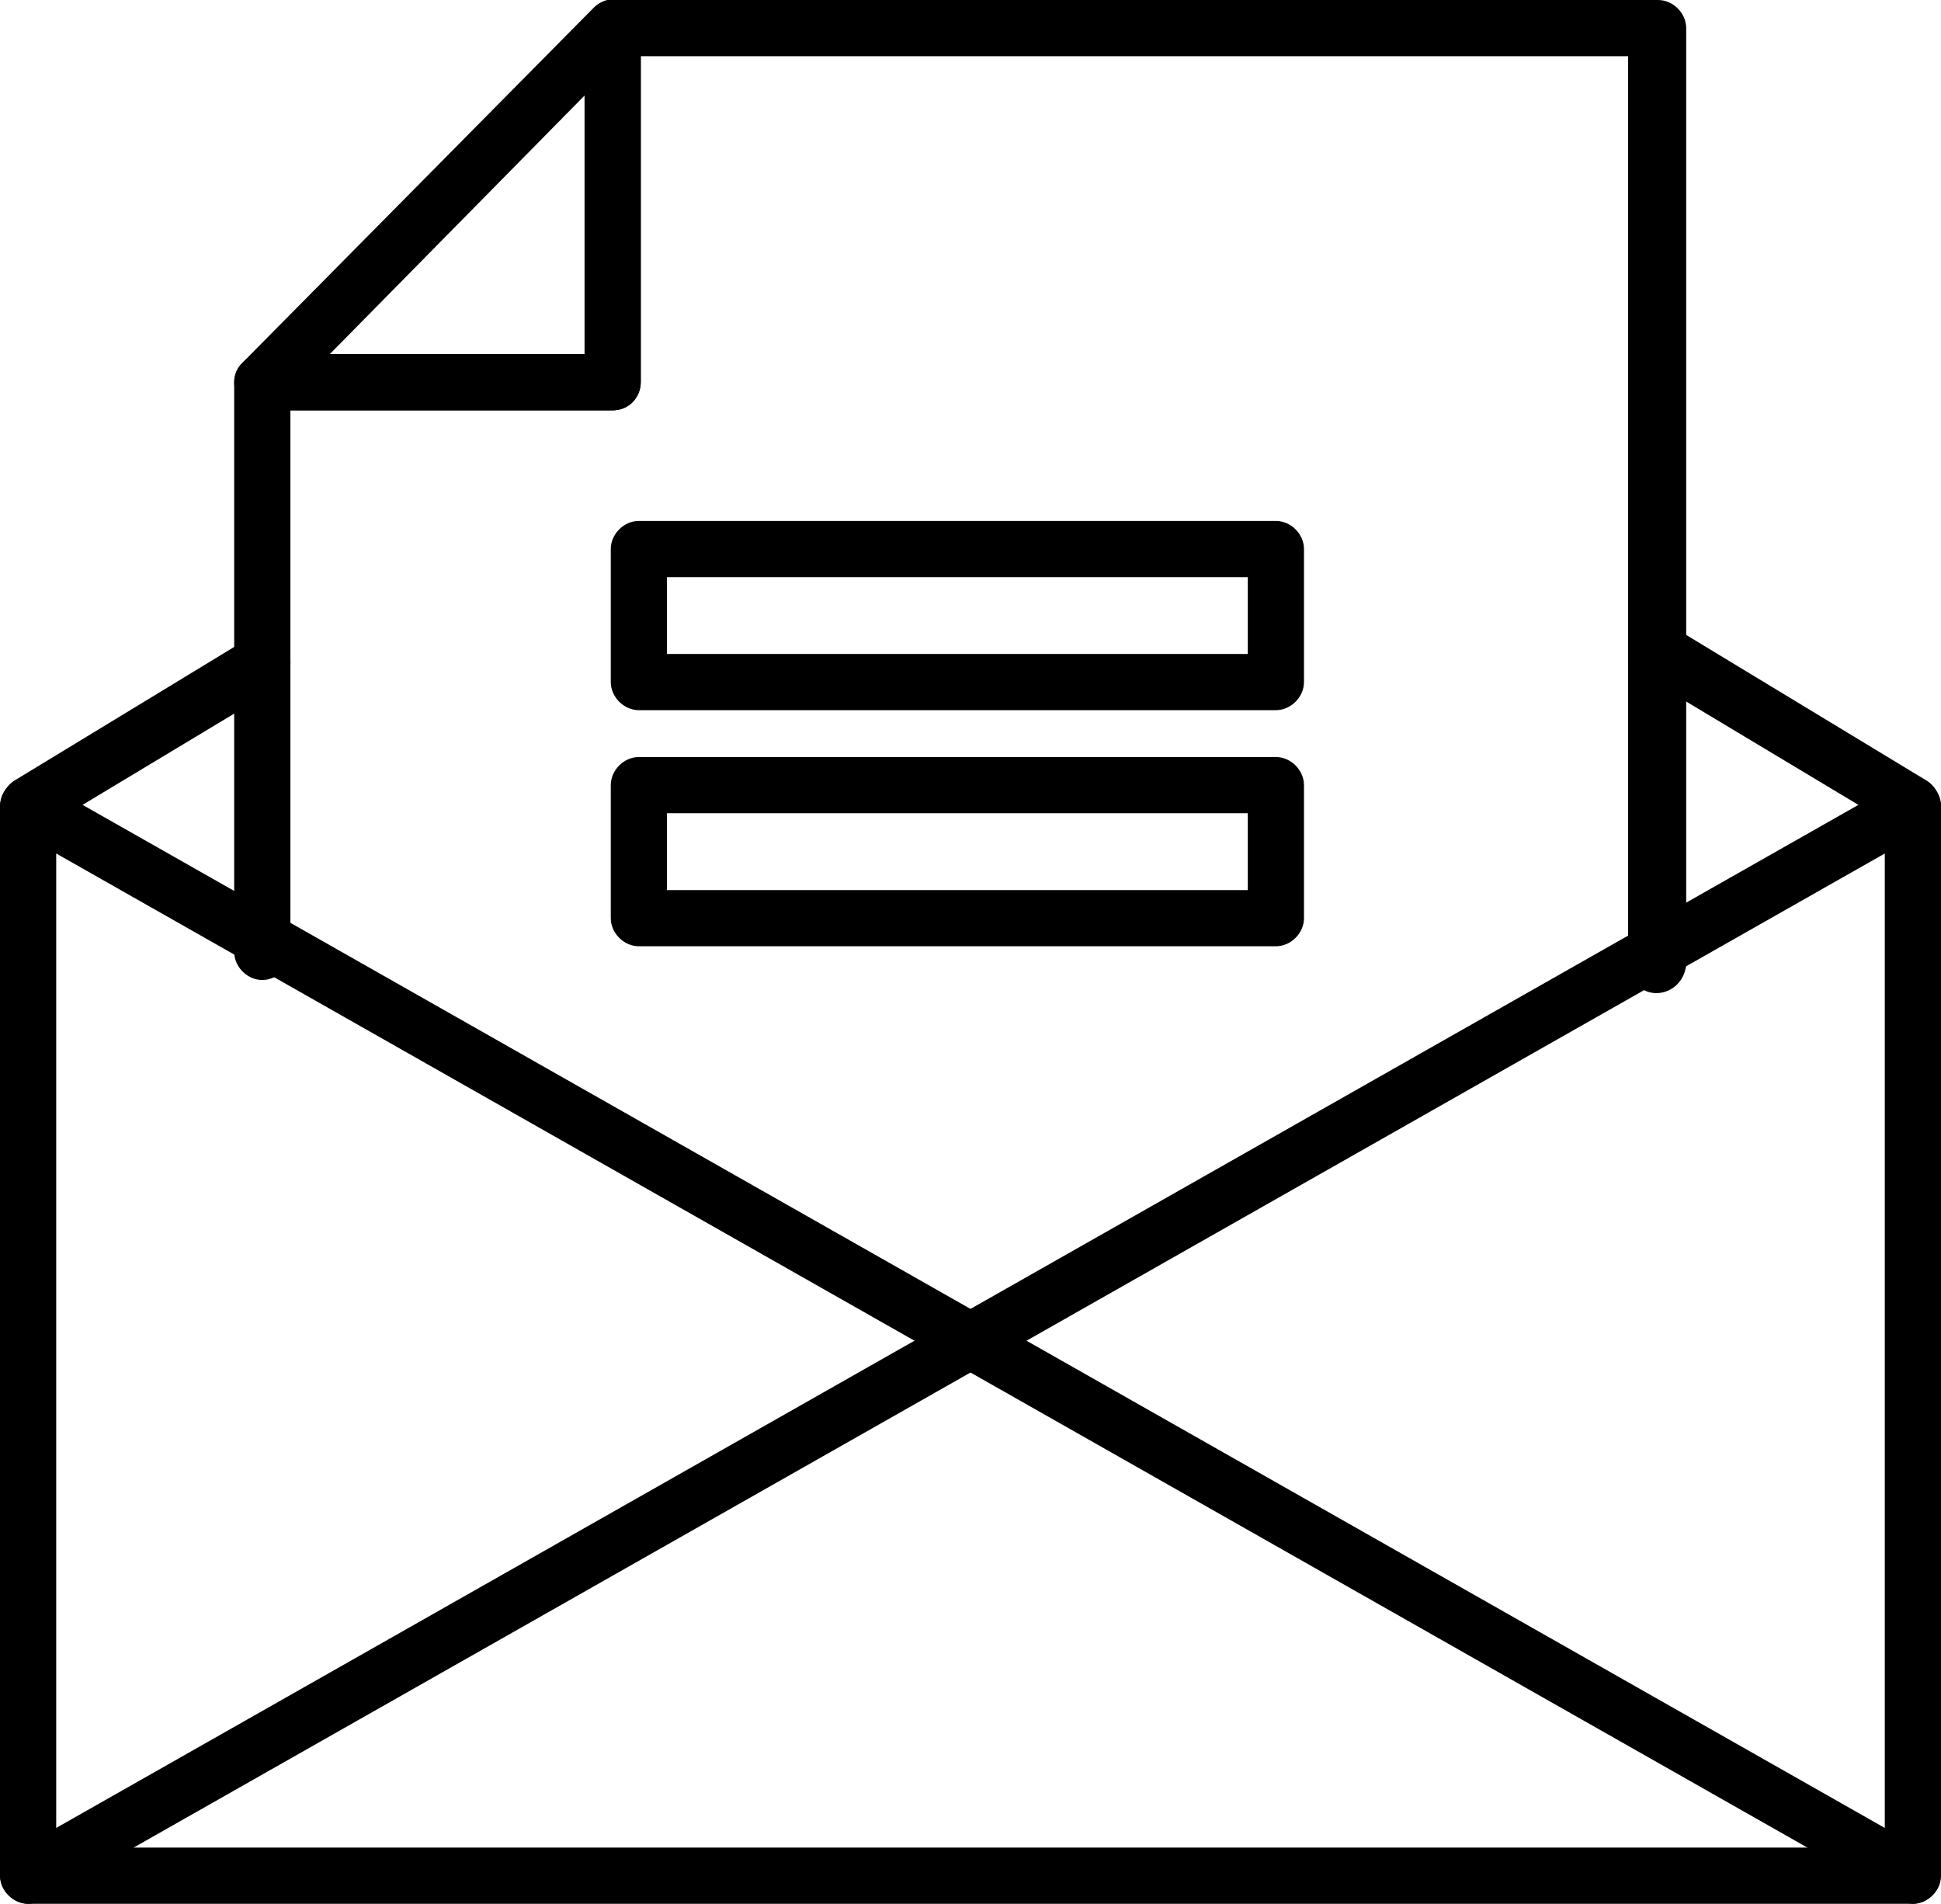 <!--?xml version="1.0" encoding="utf-8"?-->
<!-- Generator: Adobe Illustrator 27.5.0, SVG Export Plug-In . SVG Version: 6.00 Build 0)  -->
<svg version="1.1" id="Livello_2_00000114066988809248366630000015661905369431394994_" xmlns="http://www.w3.org/2000/svg" xmlns:xlink="http://www.w3.org/1999/xlink" x="0px" y="0px" viewBox="0 0 103.6 101.6" style="enable-background:new 0 0 103.6 101.6;" xml:space="preserve" width="103.6" height="101.6">
<g id="Layer_1">
	<path d="M88.4,53c-0.8,0-1.5-0.7-1.5-1.5V3H34.2v17.4c0,0.8-0.7,1.5-1.5,1.5H15.5v28.9c0,0.8-0.7,1.5-1.5,1.5s-1.5-0.7-1.5-1.5
		V20.4c0-0.8,0.7-1.5,1.5-1.5h17.3V1.5c0-0.8,0.7-1.5,1.5-1.5h55.7c0.8,0,1.5,0.7,1.5,1.5v50C89.9,52.4,89.2,53,88.4,53z" class="mail-1"></path>
	<path d="M32.7,21.9H14c-0.6,0-1.1-0.4-1.4-0.9c-0.2-0.6-0.1-1.2,0.3-1.6L31.7,0.4c0.4-0.4,1.1-0.6,1.6-0.3c0.6,0.2,0.9,0.8,0.9,1.4
		v18.9C34.2,21.2,33.6,21.9,32.7,21.9L32.7,21.9z M17.6,18.9h13.6V5.1L17.6,18.9L17.6,18.9z" class="mail-2"></path>
	<path d="M102.1,101.6H1.5c-0.8,0-1.5-0.7-1.5-1.5V43c0-0.5,0.3-1,0.7-1.3l12.5-7.6c0.7-0.4,1.6-0.2,2.1,0.5
		c0.4,0.7,0.2,1.6-0.5,2.1L3,43.8v54.8h97.6V43.8L87.6,36c-0.7-0.4-0.9-1.3-0.5-2.1c0.4-0.7,1.3-0.9,2.1-0.5l13.7,8.3
		c0.4,0.3,0.7,0.8,0.7,1.3v57.1C103.6,100.9,102.9,101.6,102.1,101.6L102.1,101.6z" class="mail-3"></path>
	<path d="M102.1,101.6c-0.2,0-0.5-0.1-0.7-0.2L0.8,44.3c-0.7-0.4-1-1.3-0.6-2c0.4-0.7,1.3-1,2-0.6l100.6,57.1c0.7,0.4,1,1.3,0.6,2
		C103.1,101.3,102.6,101.6,102.1,101.6L102.1,101.6z" class="mail-4"></path>
	<path d="M1.5,101.6c-0.5,0-1-0.3-1.3-0.8c-0.4-0.7-0.2-1.6,0.6-2l100.6-57.1c0.7-0.4,1.6-0.2,2,0.6c0.4,0.7,0.2,1.6-0.6,2
		L2.2,101.4C2,101.5,1.8,101.6,1.5,101.6z" class="mail-5"></path>
	<path d="M68.1,37.9h-34c-0.8,0-1.5-0.7-1.5-1.5v-7.1c0-0.8,0.7-1.5,1.5-1.5h34c0.8,0,1.5,0.7,1.5,1.5v7.1
		C69.6,37.2,68.9,37.9,68.1,37.9z M35.6,34.9h31v-4.1h-31V34.9z" class="mail-6"></path>
	<path d="M68.1,50.5h-34c-0.8,0-1.5-0.7-1.5-1.5v-7.1c0-0.8,0.7-1.5,1.5-1.5h34c0.8,0,1.5,0.7,1.5,1.5V49
		C69.6,49.8,68.9,50.5,68.1,50.5z M35.6,47.5h31v-4.1h-31V47.5z" class="mail-7"></path>
</g>
</svg>
